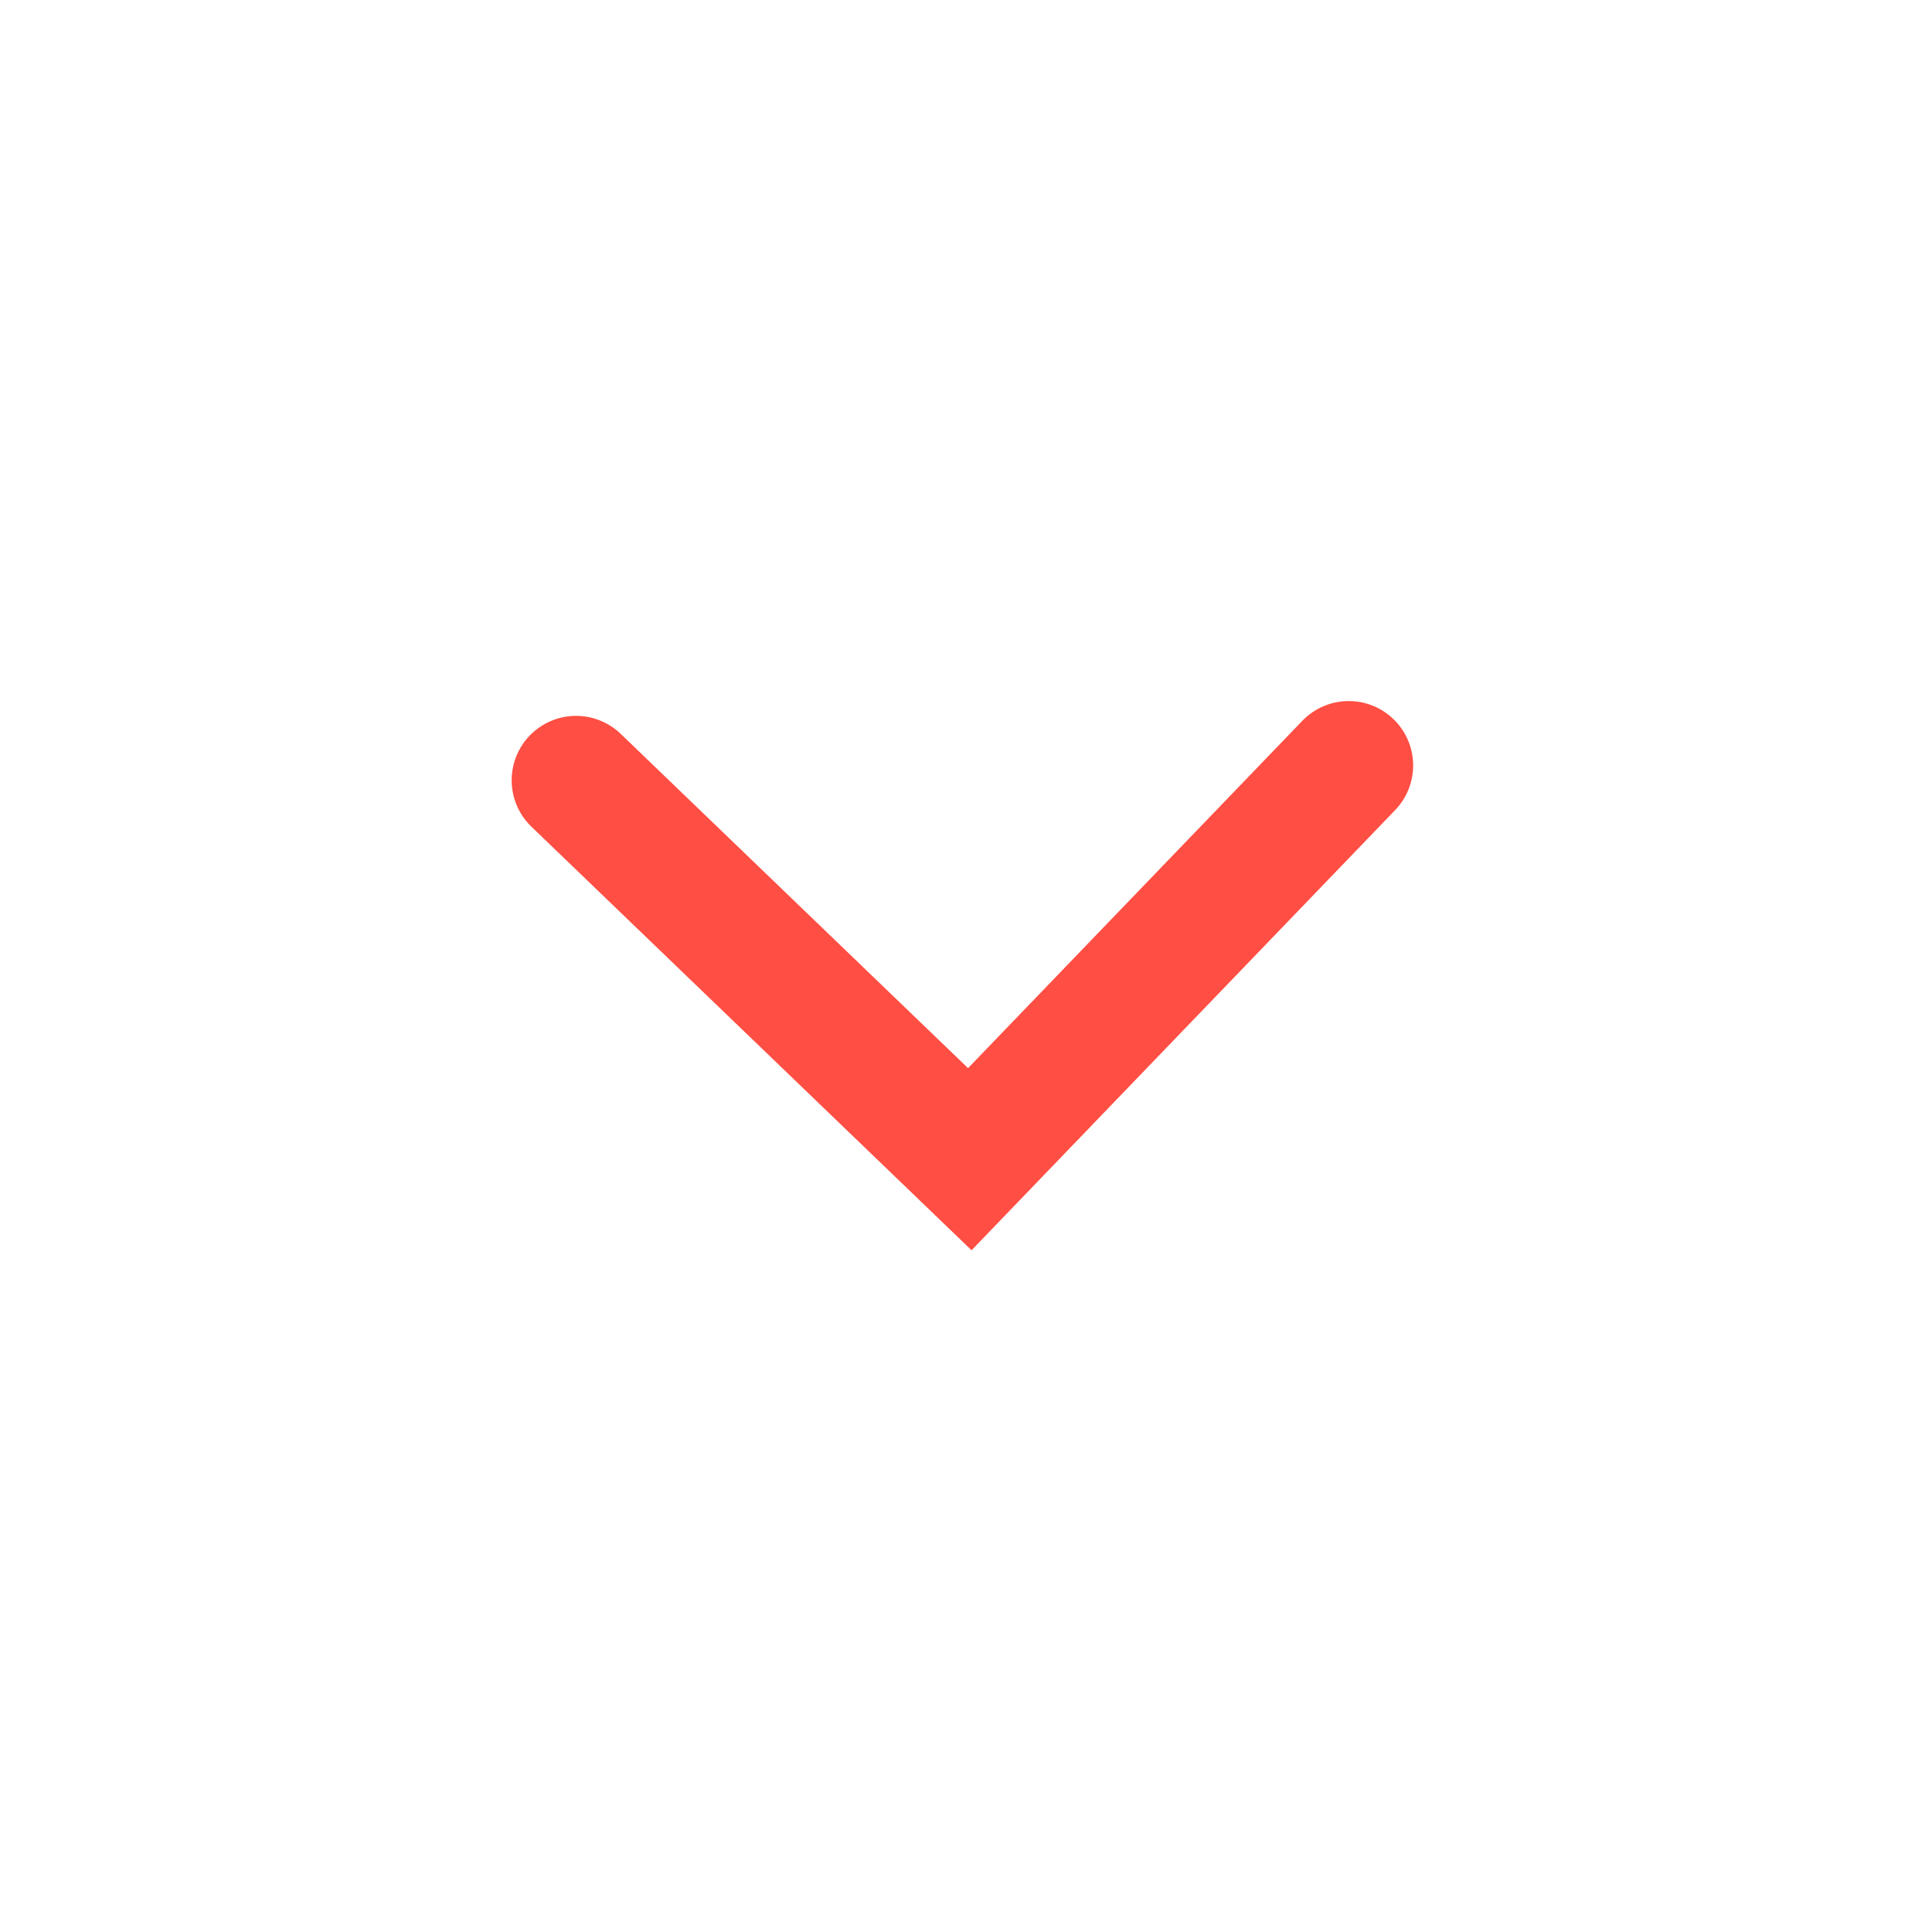 <svg xmlns="http://www.w3.org/2000/svg" width="30" height="30" viewBox="0 0 30 30" fill="none">
    <path d="M8.945 12.116L15.059 18L20.943 11.886" stroke="#FF4E43" stroke-width="2" stroke-linecap="round"/>
</svg>